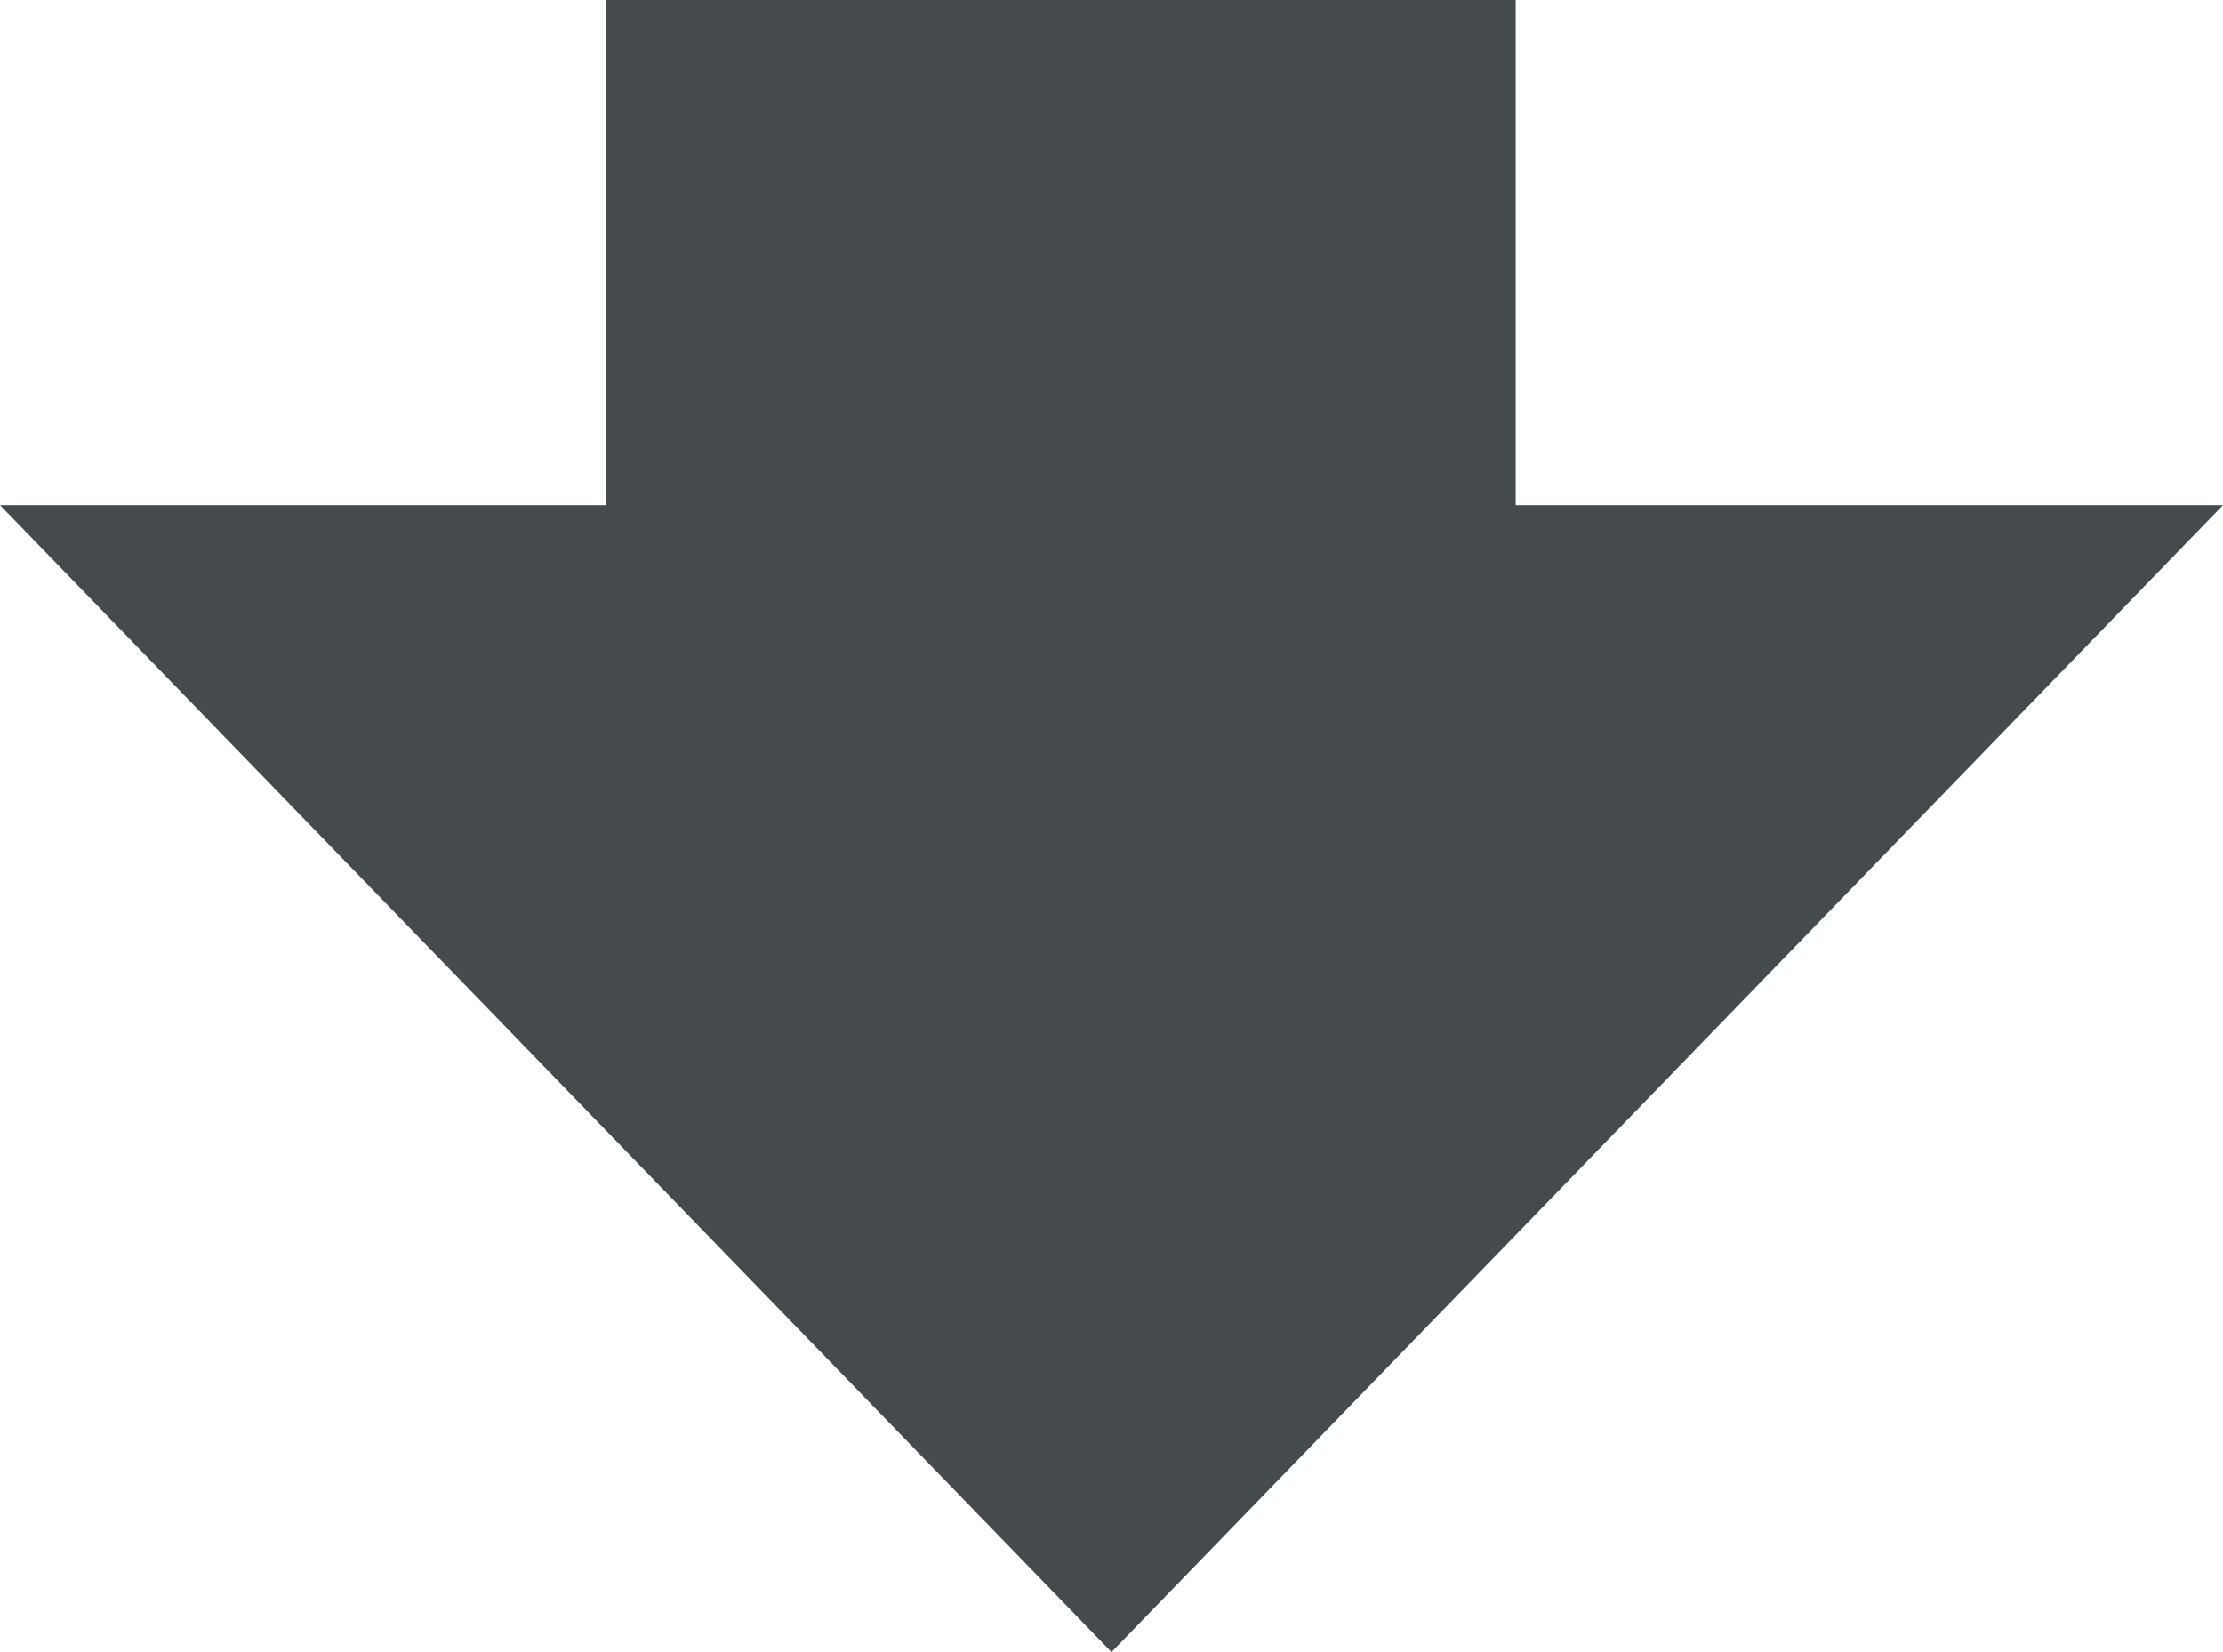 <svg height="16.351" viewBox="0 0 22 16.351" width="22" xmlns="http://www.w3.org/2000/svg"><g fill="#454b4c" fill-rule="evenodd"><path d="m11 5 11 11.351h-22z" transform="matrix(-1 0 0 -1 22 21.351)"/><path d="m6 0h9v6h-9z"/></g></svg>